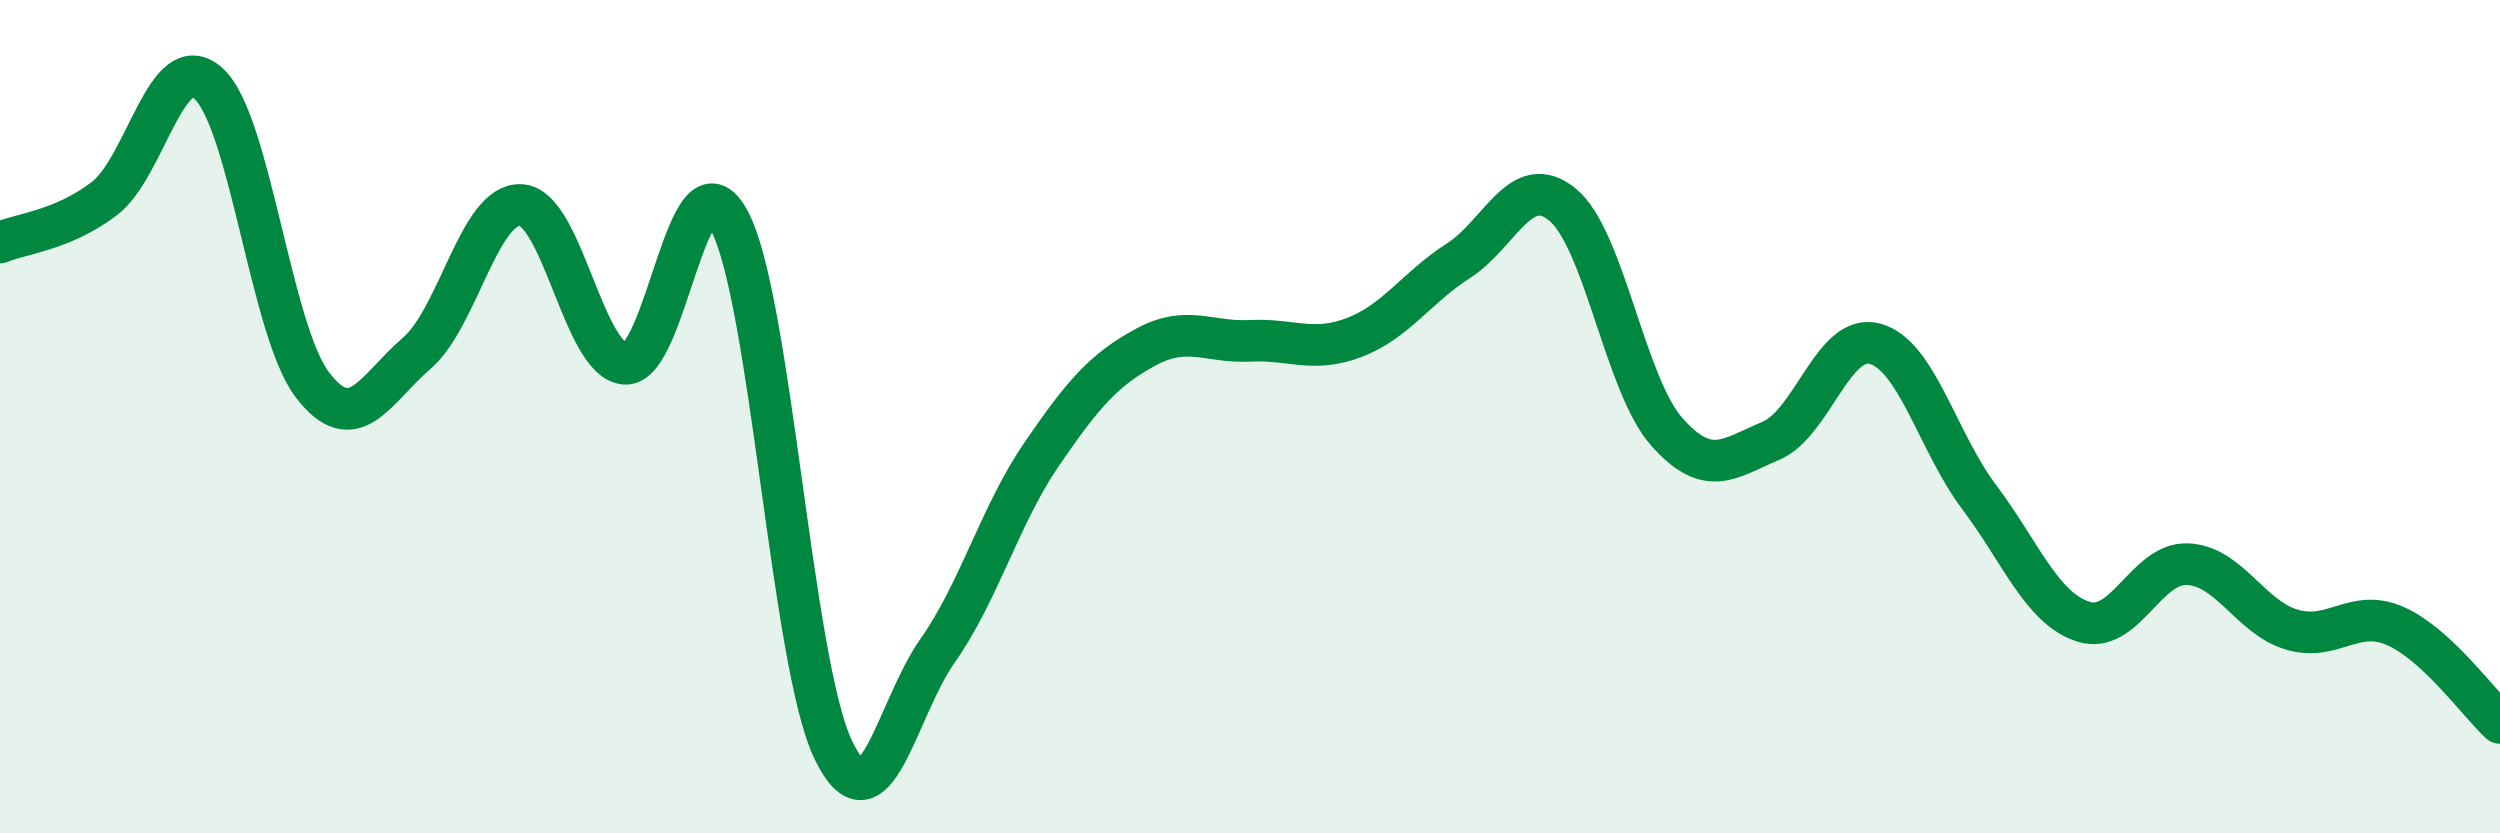
    <svg width="60" height="20" viewBox="0 0 60 20" xmlns="http://www.w3.org/2000/svg">
      <path
        d="M 0,5.82 C 0.5,5.61 1.5,5.53 2.5,4.77 C 3.5,4.01 4,1.11 5,2 C 6,2.89 6.5,7.94 7.5,9.24 C 8.5,10.54 9,9.34 10,8.48 C 11,7.62 11.5,4.87 12.5,4.92 C 13.5,4.97 14,8.66 15,8.73 C 16,8.8 16.5,3.44 17.5,5.29 C 18.5,7.14 19,15.93 20,18 C 21,20.07 21.5,17.04 22.5,15.62 C 23.5,14.2 24,12.36 25,10.9 C 26,9.44 26.5,8.87 27.5,8.33 C 28.5,7.79 29,8.23 30,8.18 C 31,8.13 31.5,8.48 32.5,8.1 C 33.5,7.72 34,6.9 35,6.26 C 36,5.62 36.5,4.09 37.5,4.91 C 38.5,5.73 39,9.23 40,10.36 C 41,11.49 41.5,11 42.5,10.58 C 43.5,10.16 44,7.98 45,8.25 C 46,8.52 46.5,10.6 47.5,11.93 C 48.5,13.26 49,14.6 50,14.92 C 51,15.24 51.5,13.5 52.5,13.54 C 53.5,13.58 54,14.81 55,15.11 C 56,15.41 56.5,14.58 57.5,15.03 C 58.5,15.48 59.5,16.89 60,17.35L60 20L0 20Z"
        fill="#008740"
        opacity="0.1"
        stroke-linecap="round"
        stroke-linejoin="round"
      />
      <path
        d="M 0,5.82 C 0.5,5.61 1.5,5.53 2.5,4.77 C 3.5,4.01 4,1.11 5,2 C 6,2.89 6.5,7.94 7.5,9.24 C 8.5,10.54 9,9.34 10,8.48 C 11,7.62 11.5,4.87 12.5,4.92 C 13.5,4.97 14,8.66 15,8.73 C 16,8.8 16.5,3.44 17.5,5.29 C 18.5,7.14 19,15.93 20,18 C 21,20.07 21.5,17.04 22.5,15.62 C 23.5,14.2 24,12.36 25,10.9 C 26,9.44 26.5,8.87 27.5,8.33 C 28.5,7.79 29,8.23 30,8.18 C 31,8.13 31.5,8.48 32.5,8.1 C 33.5,7.72 34,6.9 35,6.26 C 36,5.62 36.5,4.09 37.5,4.91 C 38.5,5.73 39,9.23 40,10.36 C 41,11.49 41.5,11 42.5,10.58 C 43.5,10.16 44,7.98 45,8.25 C 46,8.52 46.5,10.6 47.5,11.93 C 48.5,13.26 49,14.6 50,14.92 C 51,15.24 51.5,13.5 52.5,13.54 C 53.5,13.58 54,14.81 55,15.11 C 56,15.41 56.5,14.58 57.5,15.03 C 58.5,15.48 59.5,16.89 60,17.35"
        stroke="#008740"
        stroke-width="1"
        fill="none"
        stroke-linecap="round"
        stroke-linejoin="round"
      />
    </svg>
  